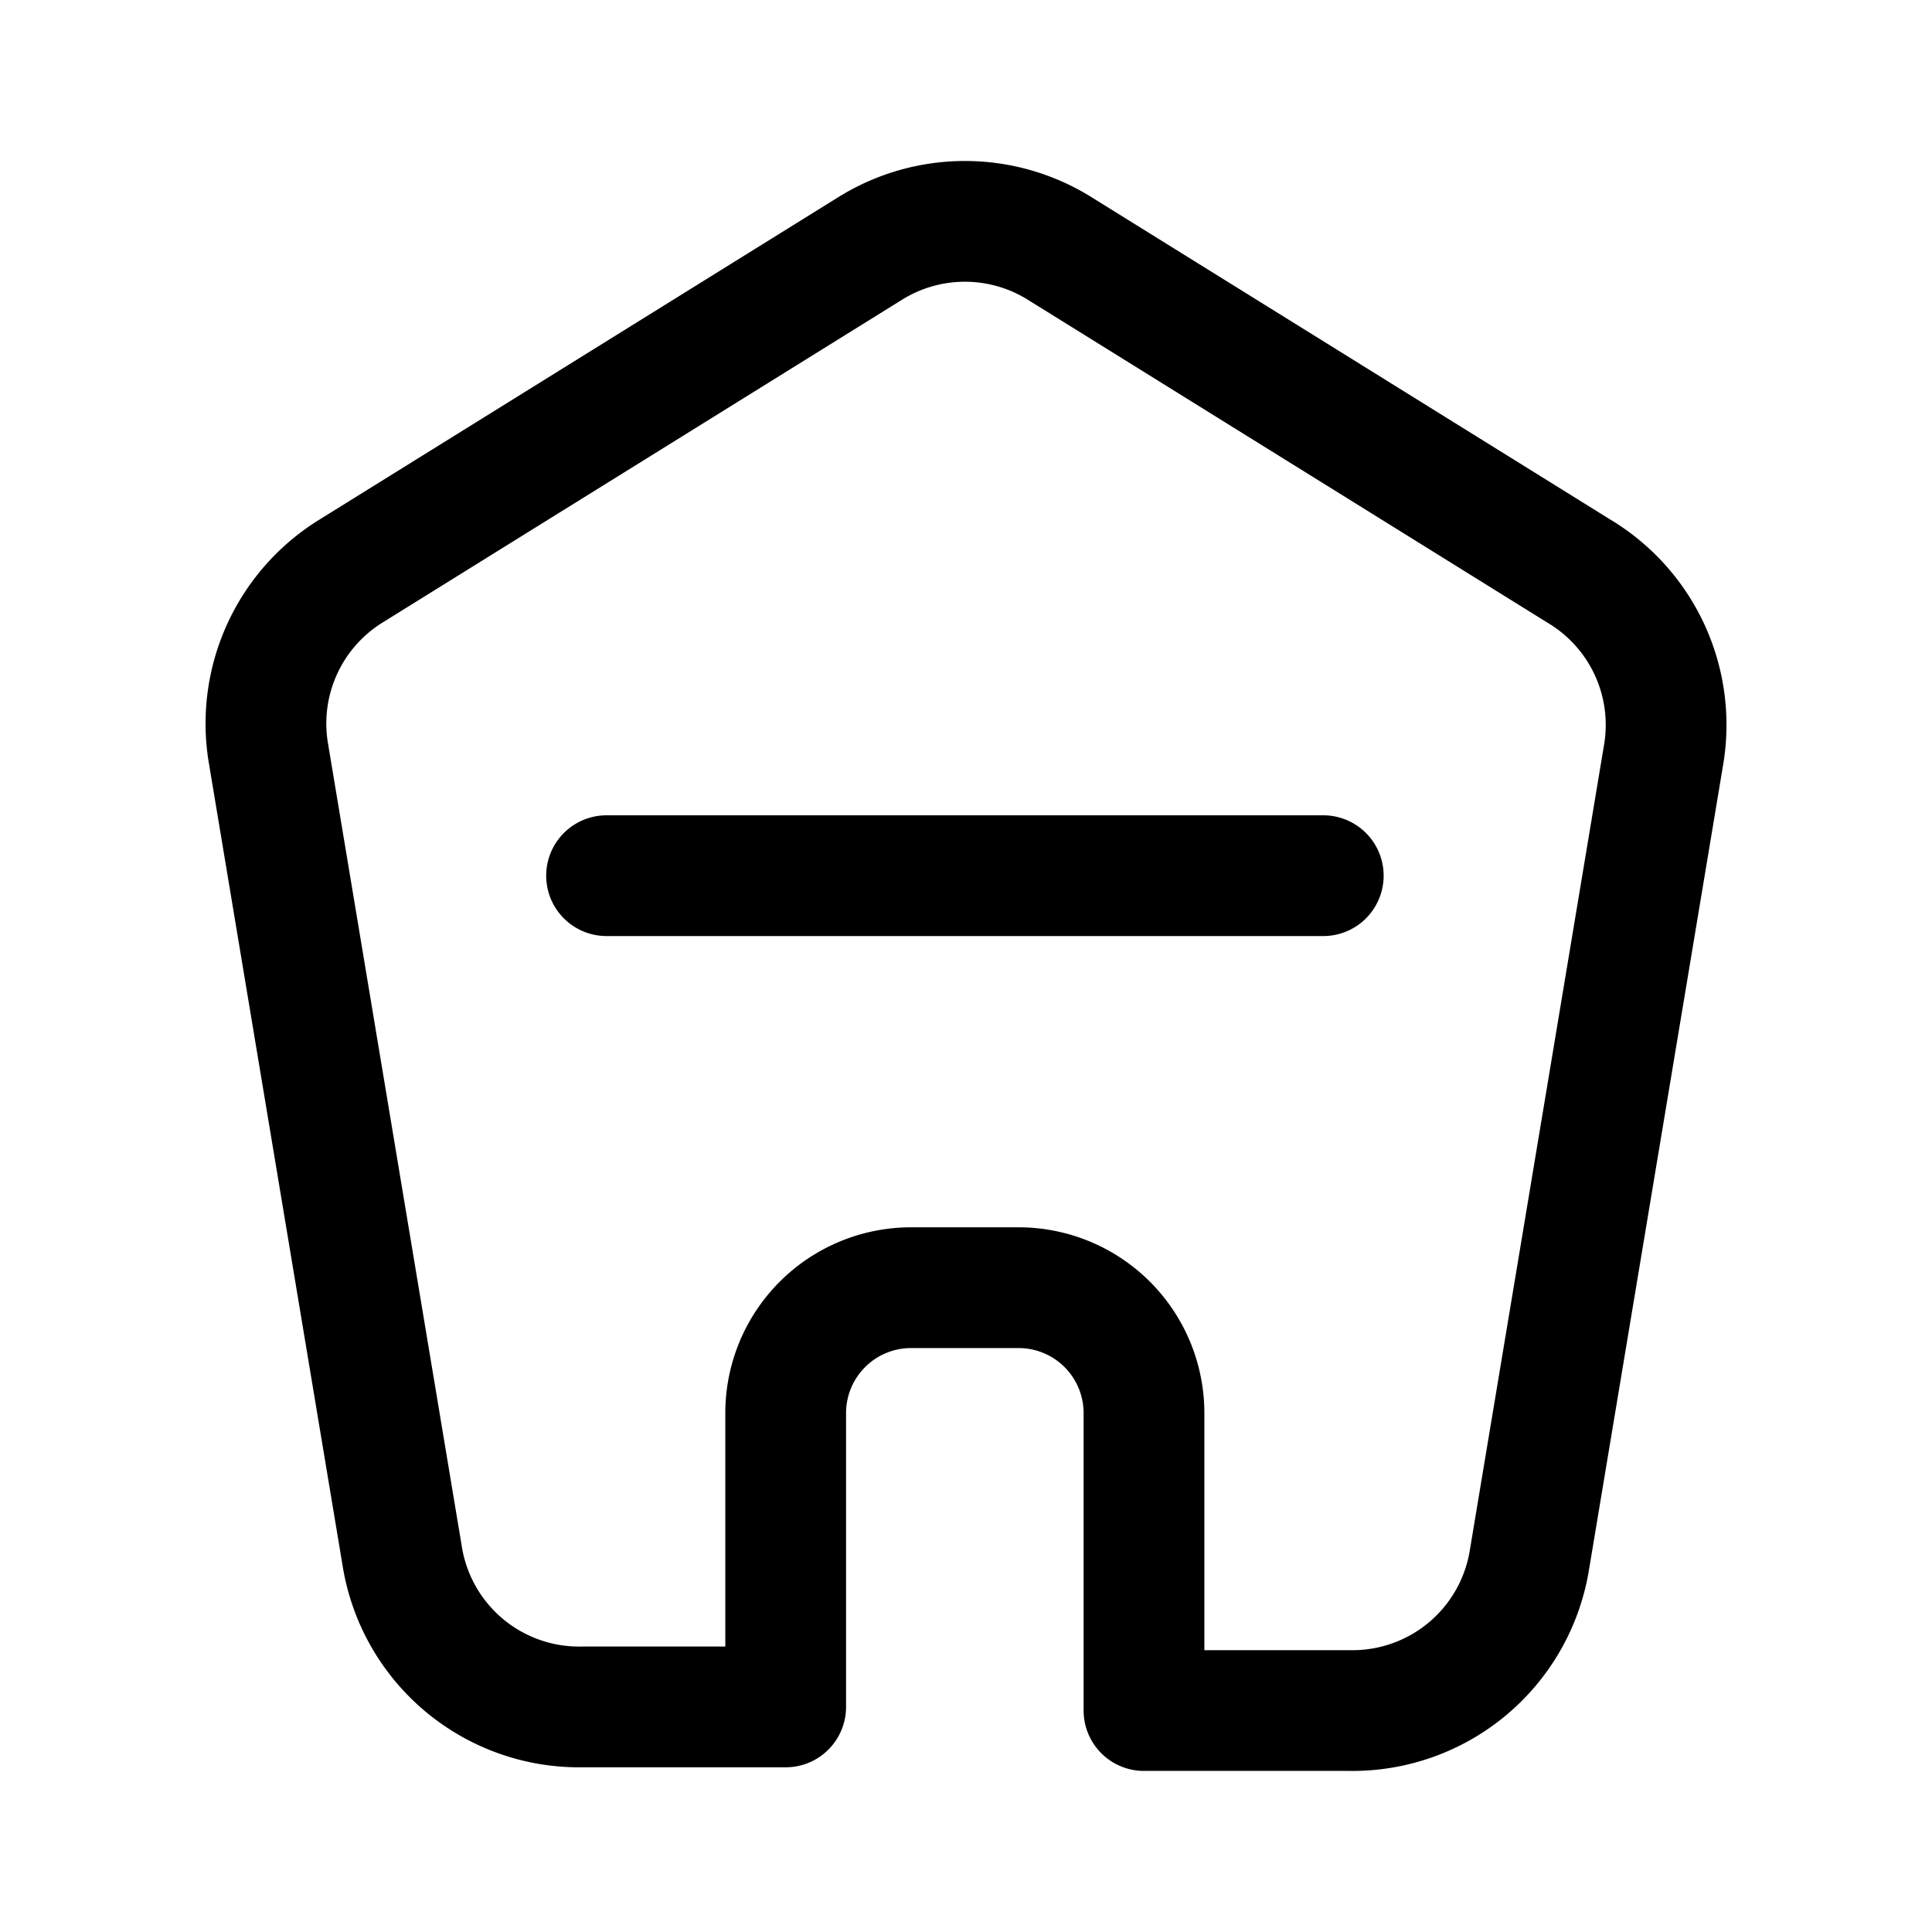 <?xml version="1.0" encoding="utf-8"?>
<!-- Generator: www.svgicons.com -->
<svg xmlns="http://www.w3.org/2000/svg" width="800" height="800" viewBox="0 0 24 24">
<path fill="none" stroke="currentColor" stroke-linecap="round" stroke-linejoin="round" stroke-width="1.5" d="m19.632 7.106l-6.466-4.018a2.226 2.226 0 0 0-2.359 0L4.341 7.106A2.226 2.226 0 0 0 3.33 9.33l1.669 10.016a2.225 2.225 0 0 0 2.226 1.858H9.76v-3.65a1.558 1.558 0 0 1 1.558-1.558h1.335a1.558 1.558 0 0 1 1.558 1.558v3.695h2.56a2.226 2.226 0 0 0 2.226-1.859l1.669-10.015a2.226 2.226 0 0 0-1.035-2.27M7.535 10.878h8.903"/>
</svg>